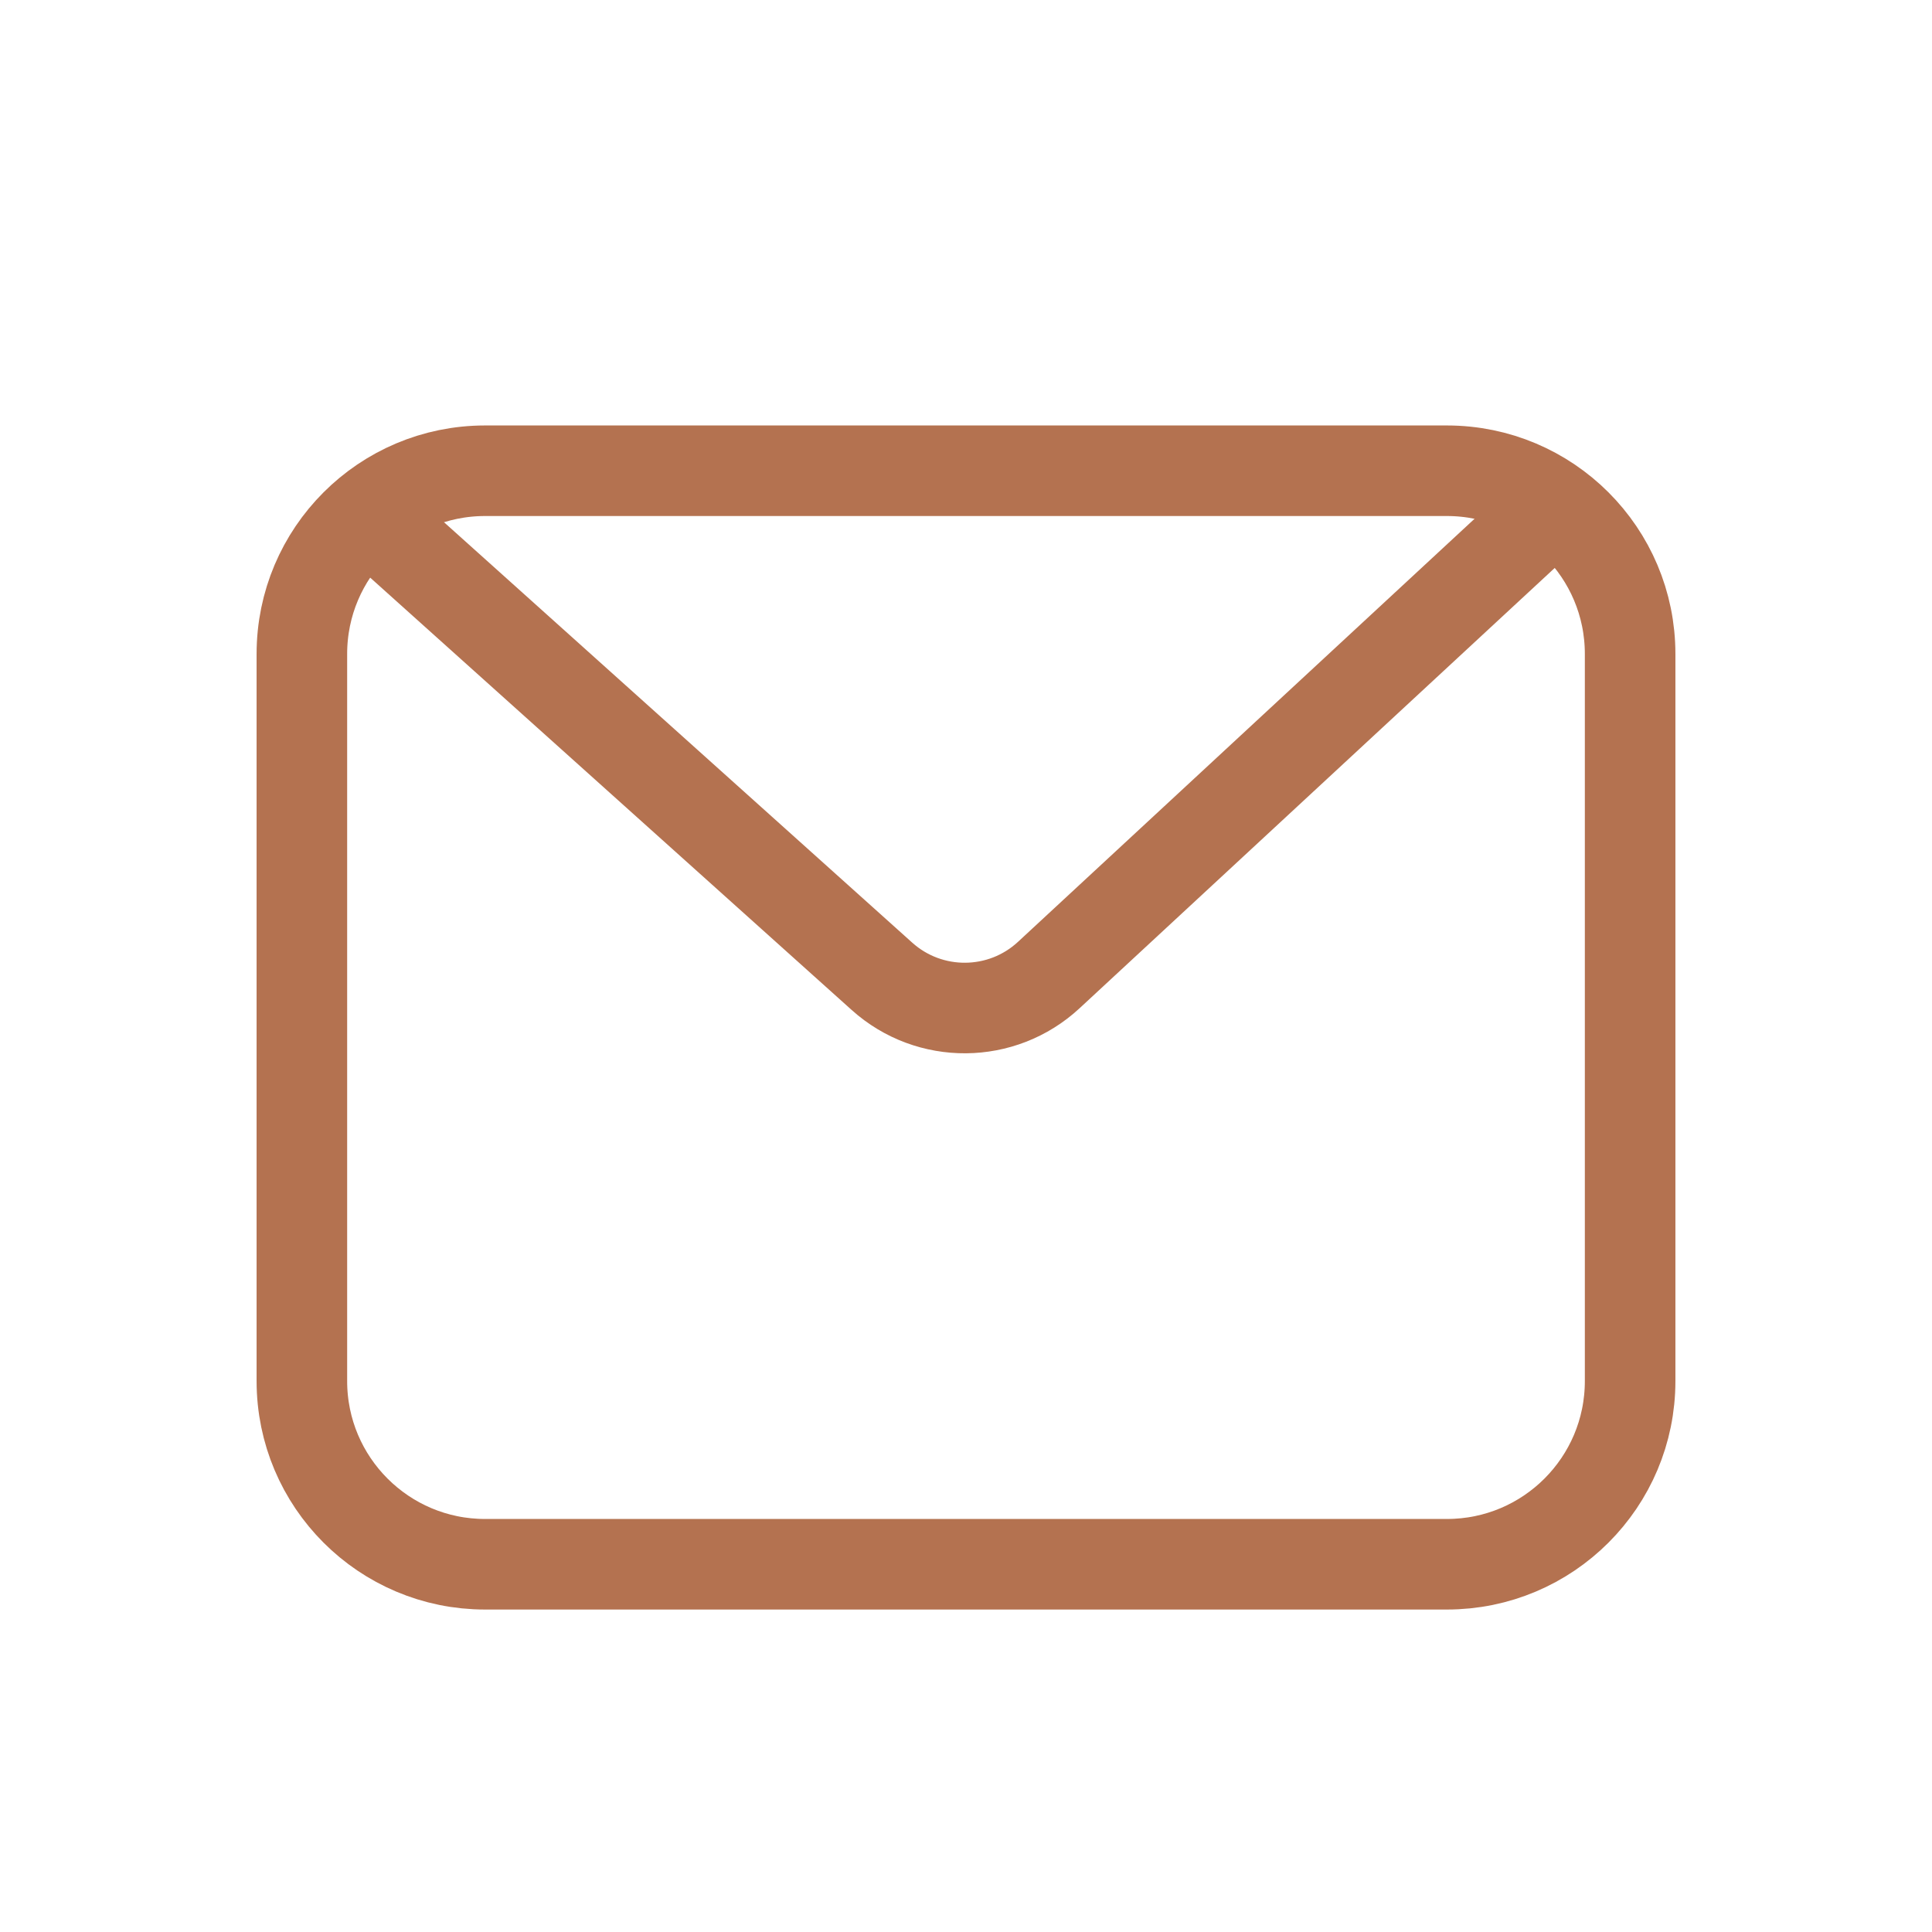 <svg width="32" height="32" viewBox="0 0 32 32" fill="none" xmlns="http://www.w3.org/2000/svg">
<g id="Icon Square/Email">
<g id="Icon">
<g id="Email" filter="url(#filter0_d_625_6096)">
<path id="Vector" d="M5 9.831C5 8.155 6.359 6.797 8.034 6.797H23.965C25.642 6.797 27 8.155 27 9.831V21.875C27 23.551 25.642 24.909 23.965 24.909H8.034C6.359 24.909 5 23.551 5 21.875L5 9.831Z" stroke="#B47250" stroke-width="1.5" stroke-linecap="round" stroke-linejoin="round"/>
<path id="Vector_2" d="M6.172 7.596L14.608 15.171C15.396 15.879 16.595 15.87 17.372 15.149L25.523 7.596" stroke="#B47250" stroke-width="1.5" stroke-linecap="round" stroke-linejoin="round"/>
</g>
</g>
</g>
<defs>
<filter id="filter0_d_625_6096" x="0.25" y="3.047" width="31.5" height="27.613" filterUnits="userSpaceOnUse" color-interpolation-filters="sRGB">
<feFlood flood-opacity="0" result="BackgroundImageFix"/>
<feColorMatrix in="SourceAlpha" type="matrix" values="0 0 0 0 0 0 0 0 0 0 0 0 0 0 0 0 0 0 127 0" result="hardAlpha"/>
<feOffset dy="1"/>
<feGaussianBlur stdDeviation="2"/>
<feComposite in2="hardAlpha" operator="out"/>
<feColorMatrix type="matrix" values="0 0 0 0 0.097 0 0 0 0 0.128 0 0 0 0 0.237 0 0 0 0.08 0"/>
<feBlend mode="normal" in2="BackgroundImageFix" result="effect1_dropShadow_625_6096"/>
<feBlend mode="normal" in="SourceGraphic" in2="effect1_dropShadow_625_6096" result="shape"/>
</filter>
</defs>
</svg>
